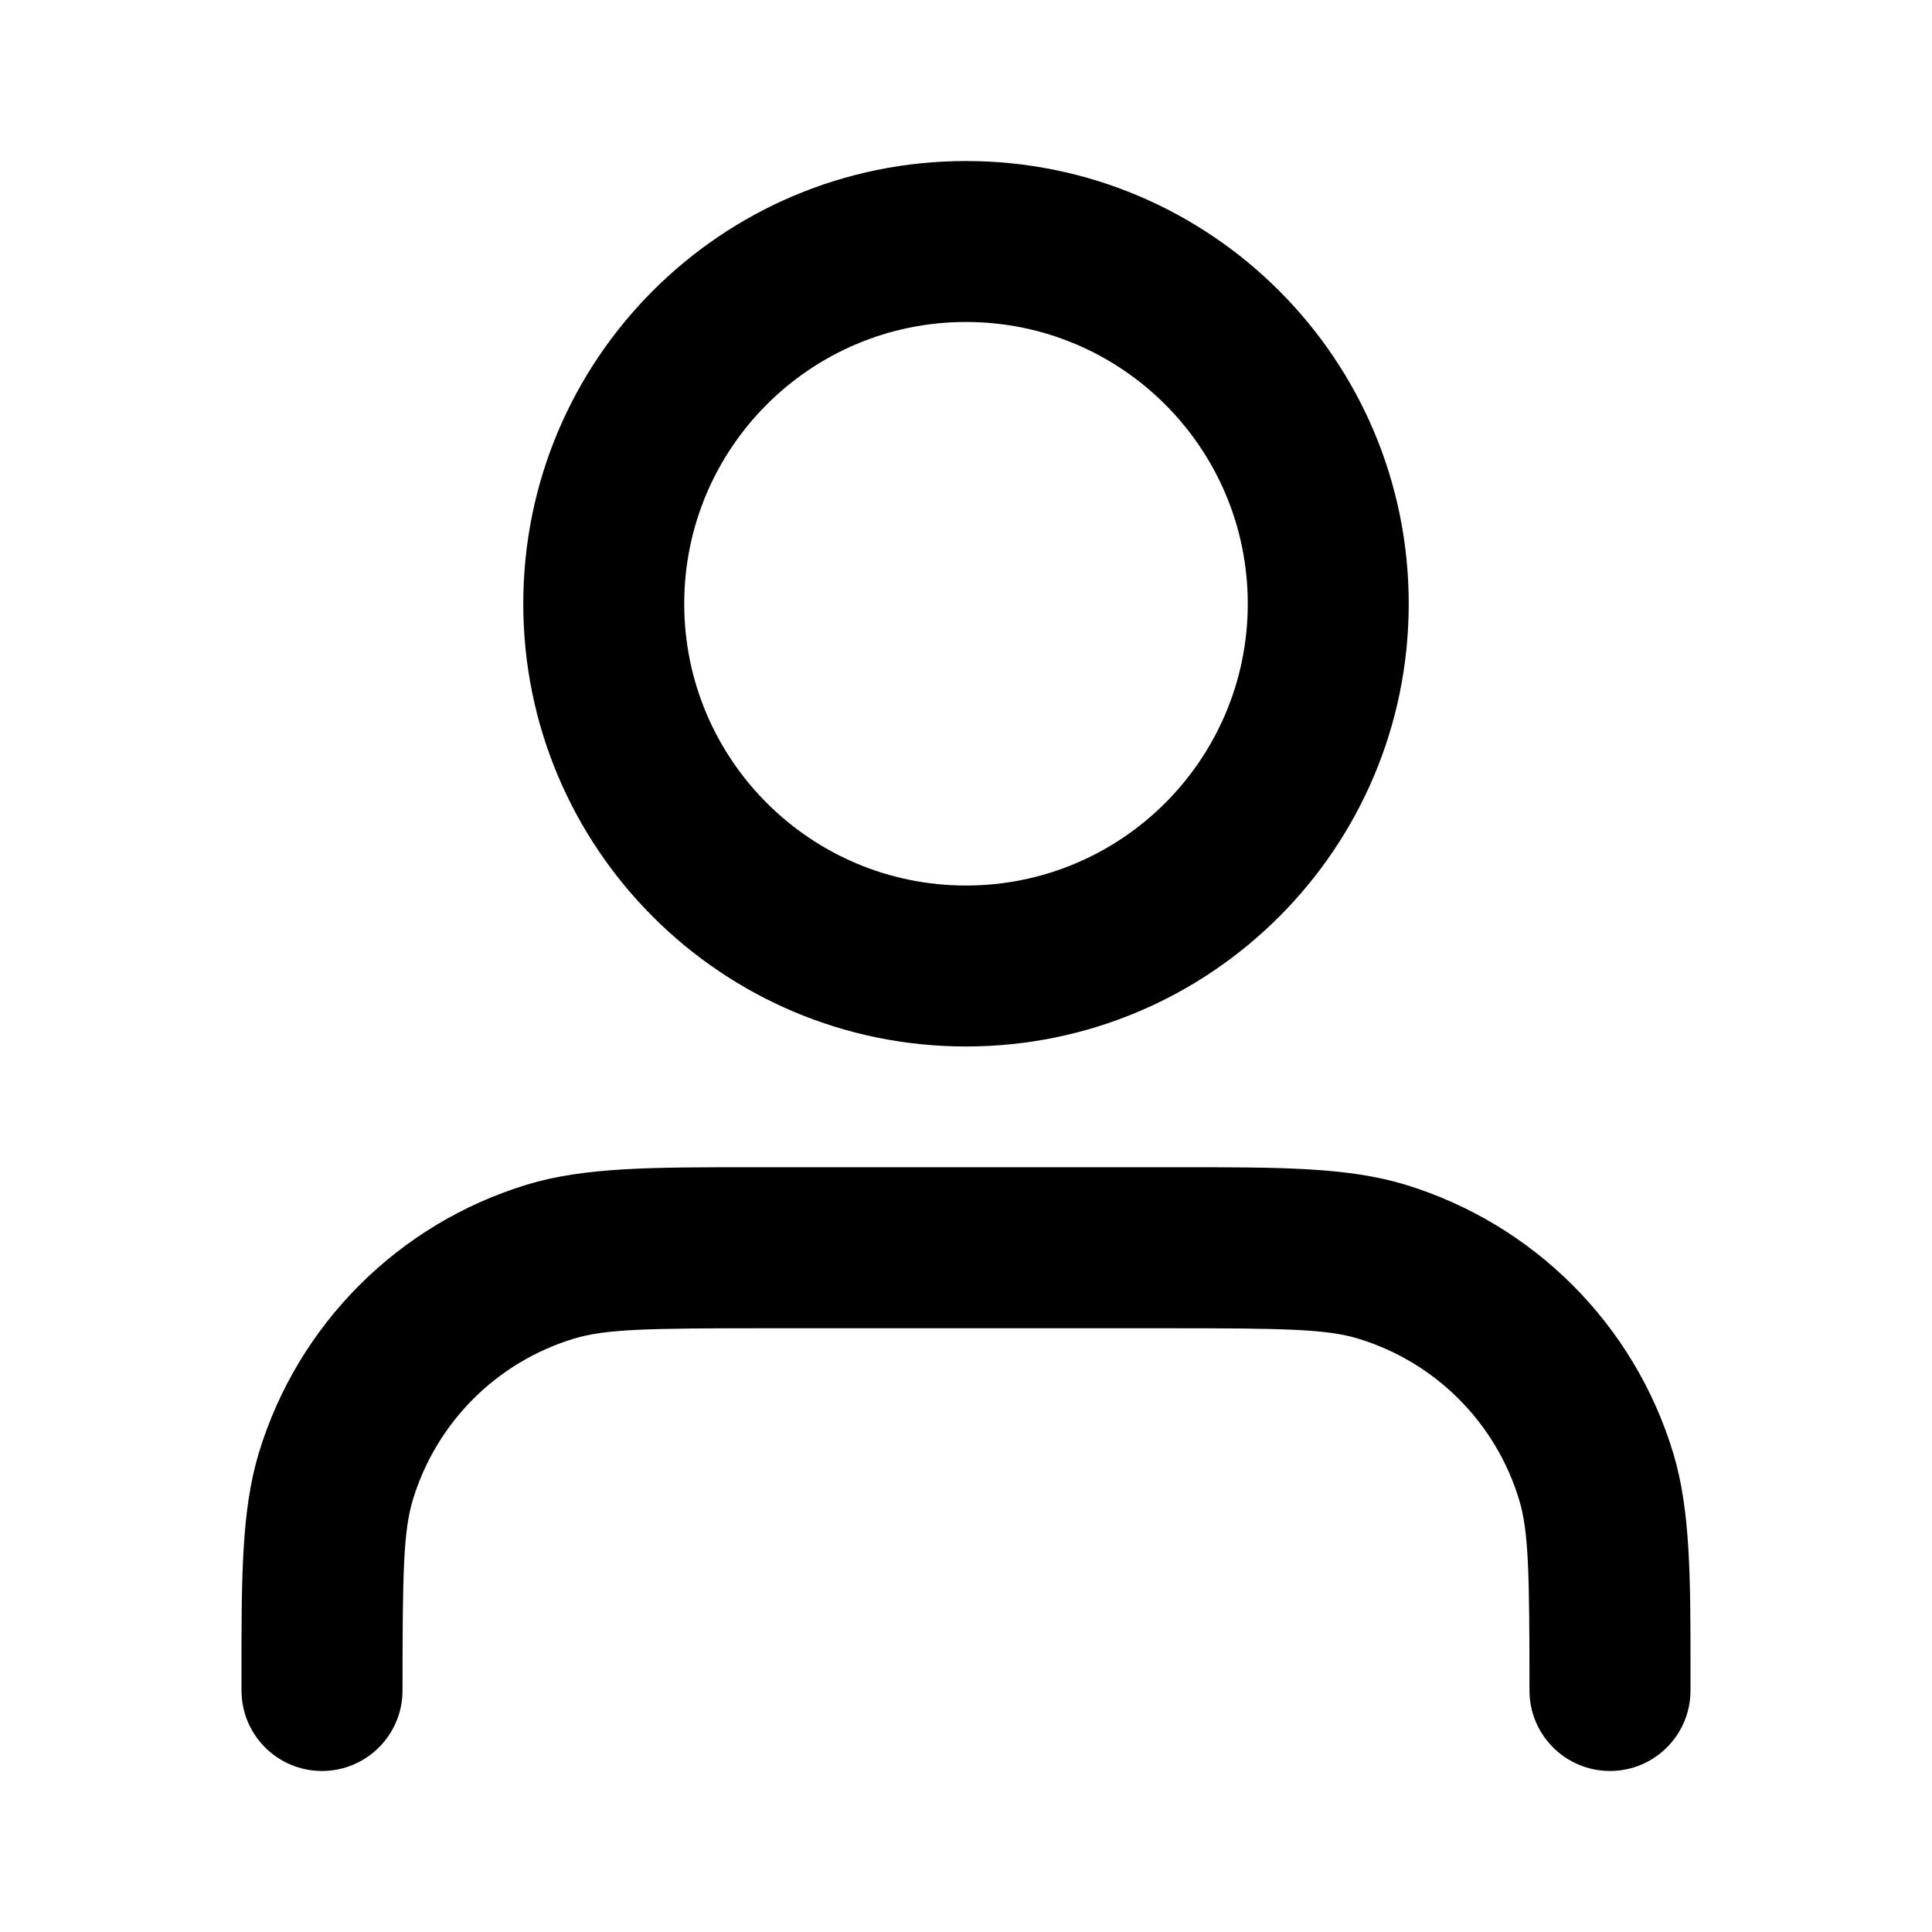 <svg width="32" height="32" viewBox="0 0 32 32" fill="none" xmlns="http://www.w3.org/2000/svg">
<path fill-rule="evenodd" clip-rule="evenodd" d="M16 5.333C13.423 5.333 11.333 7.423 11.333 10C11.333 12.577 13.423 14.667 16 14.667C18.577 14.667 20.667 12.577 20.667 10C20.667 7.423 18.577 5.333 16 5.333ZM8.667 10C8.667 5.95 11.95 2.667 16 2.667C20.05 2.667 23.333 5.95 23.333 10C23.333 14.05 20.05 17.333 16 17.333C11.95 17.333 8.667 14.05 8.667 10ZM12.435 19.333C12.511 19.333 12.588 19.333 12.667 19.333H19.333C19.412 19.333 19.489 19.333 19.565 19.333C21.201 19.333 22.319 19.332 23.269 19.62C25.399 20.267 27.067 21.934 27.713 24.065C28.001 25.015 28.001 26.132 28 27.768C28 27.844 28 27.922 28 28C28 28.736 27.403 29.333 26.667 29.333C25.93 29.333 25.333 28.736 25.333 28C25.333 26.042 25.319 25.359 25.161 24.839C24.773 23.56 23.773 22.56 22.495 22.172C21.974 22.014 21.291 22 19.333 22H12.667C10.709 22 10.026 22.014 9.506 22.172C8.227 22.56 7.227 23.56 6.839 24.839C6.681 25.359 6.667 26.042 6.667 28C6.667 28.736 6.07 29.333 5.333 29.333C4.597 29.333 4 28.736 4 28C4 27.922 4 27.844 4 27.768C3.999 26.132 3.999 25.015 4.287 24.065C4.934 21.934 6.601 20.267 8.732 19.62C9.681 19.332 10.799 19.333 12.435 19.333Z" fill="black"/>
</svg>

